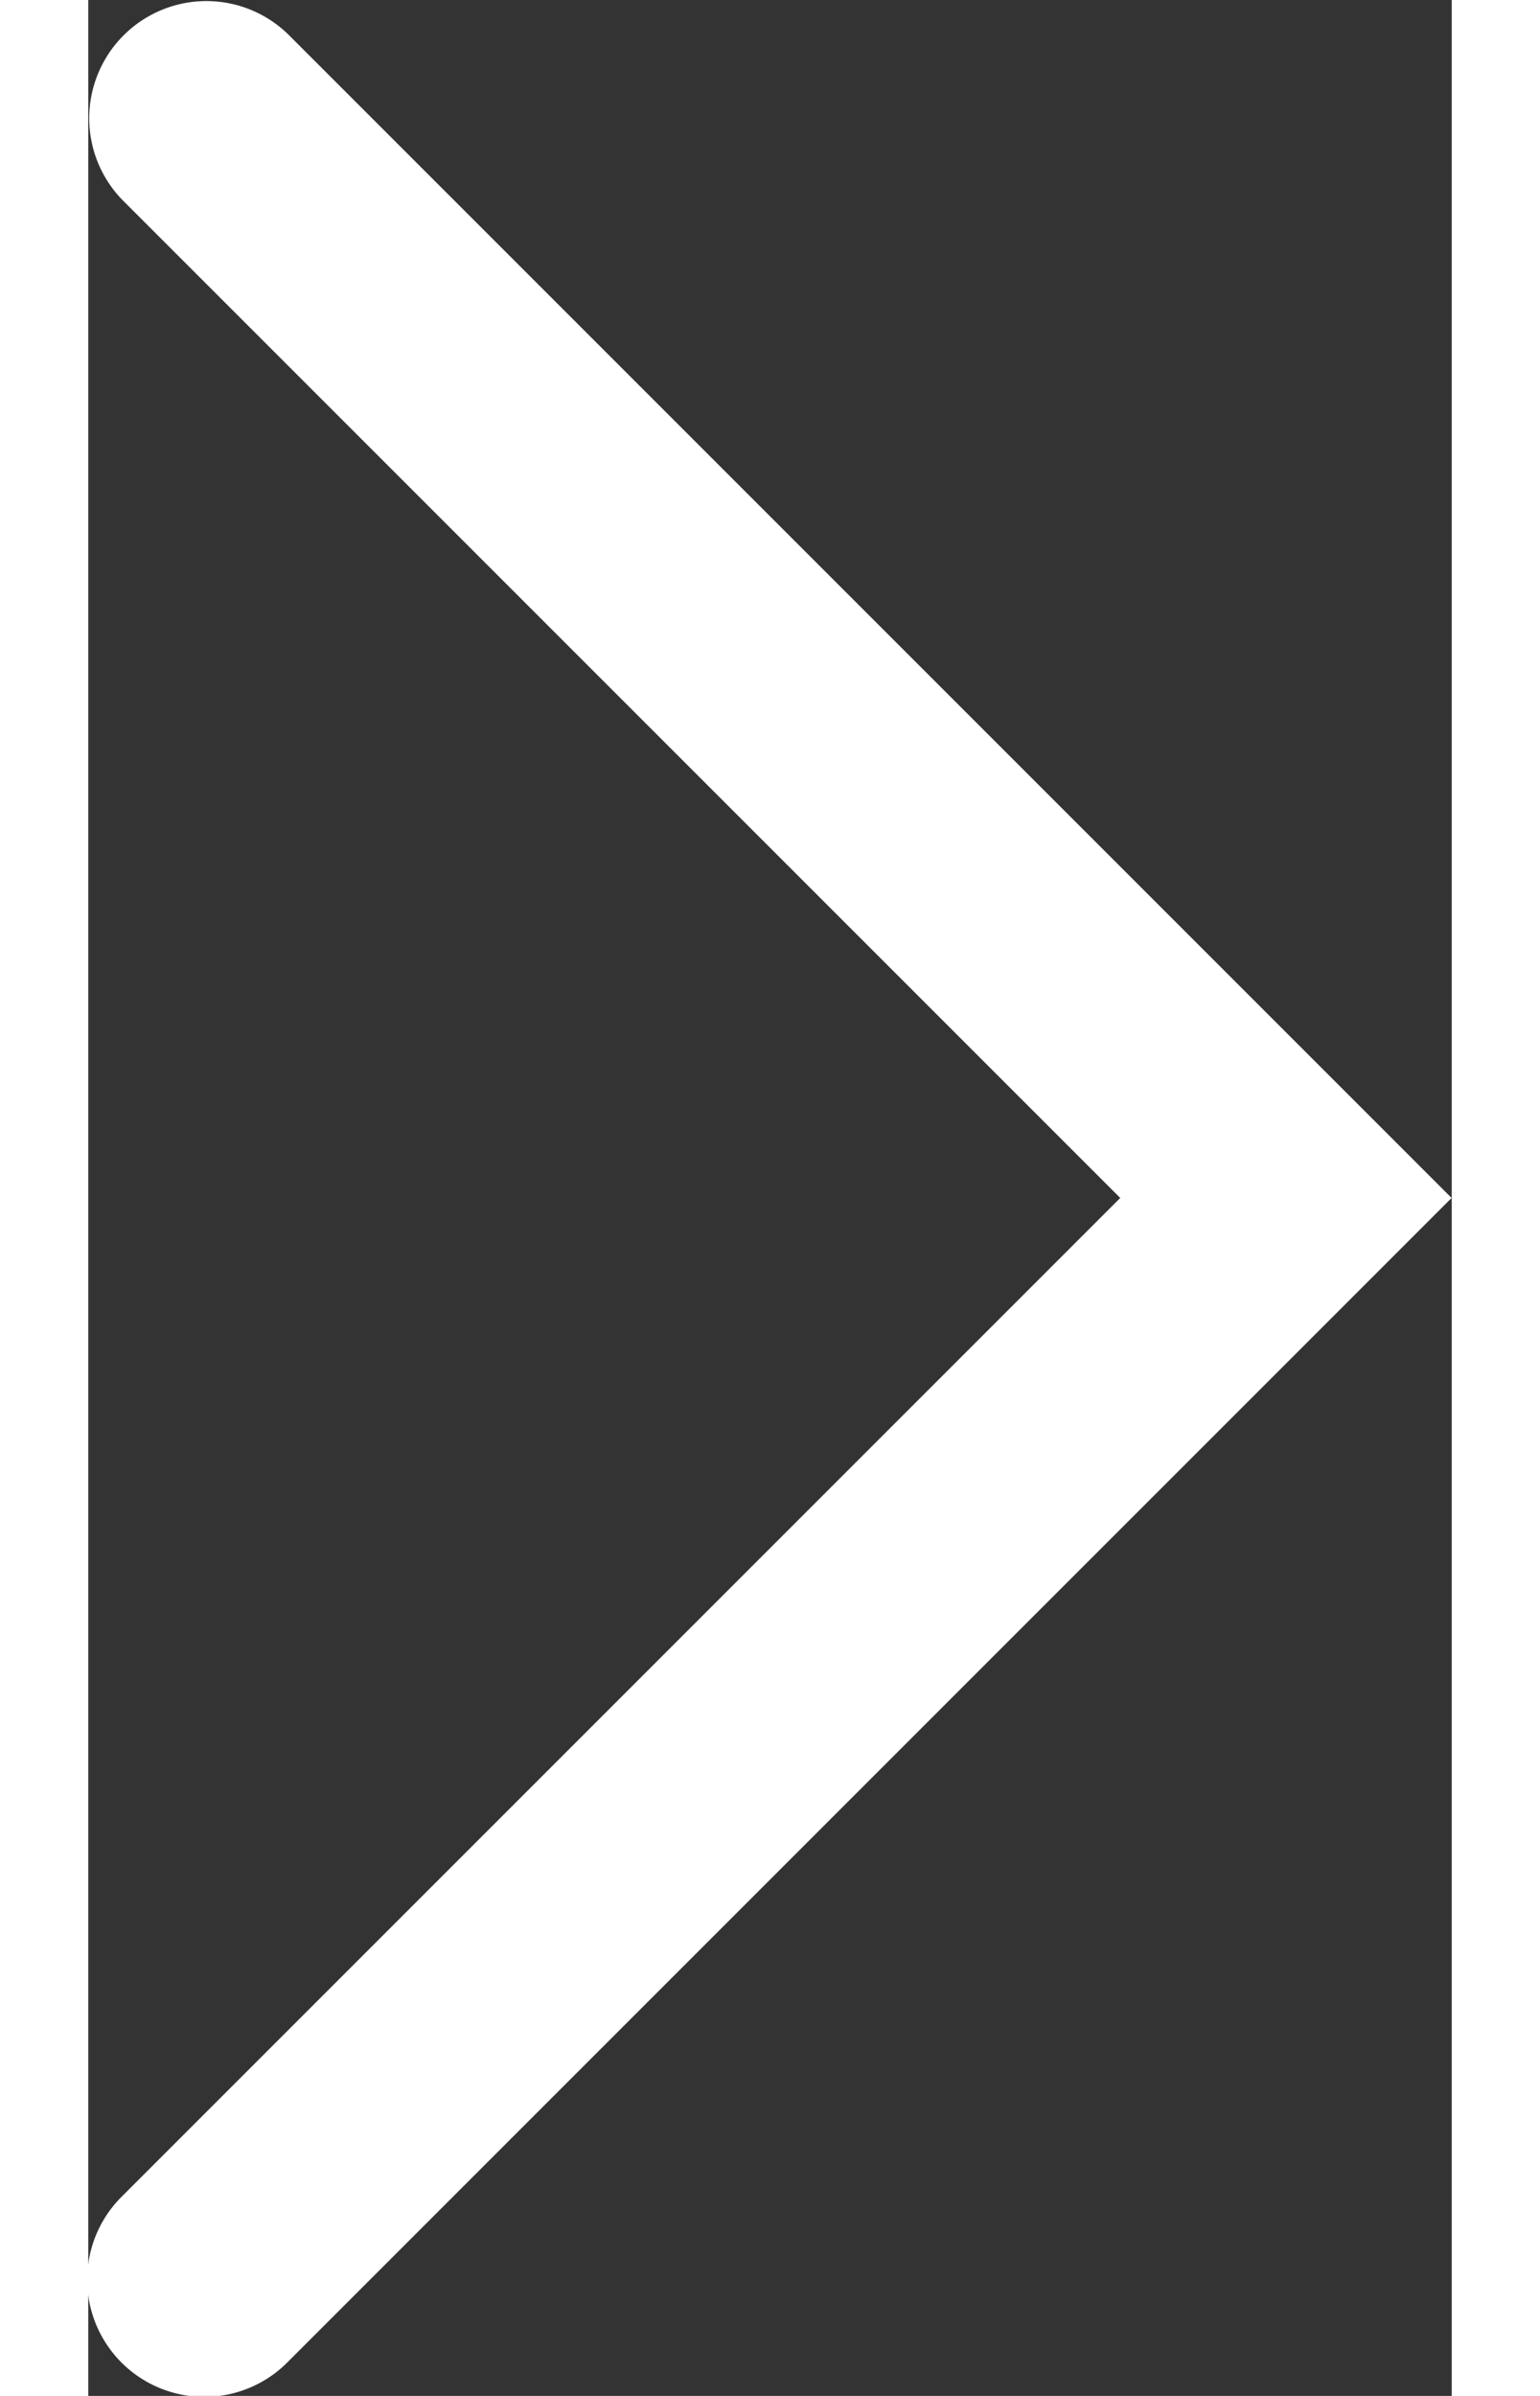 <svg id="图层_1" data-name="图层 1" xmlns="http://www.w3.org/2000/svg" viewBox="0 0 102.29 179.72" width="9" height="14"
    fill="#fff">
    <rect x="0" y="0" width="102.29" height="179.72" fill="#333333" stroke="none"/>
    <path
        d="M126.28,100.6,51.43,25.75A8.79,8.79,0,0,1,63.86,13.32l87.28,87.28L63.86,187.88a8.79,8.79,0,1,1-12.43-12.43Z"
        transform="translate(-48.86 -10.74)" />
</svg>